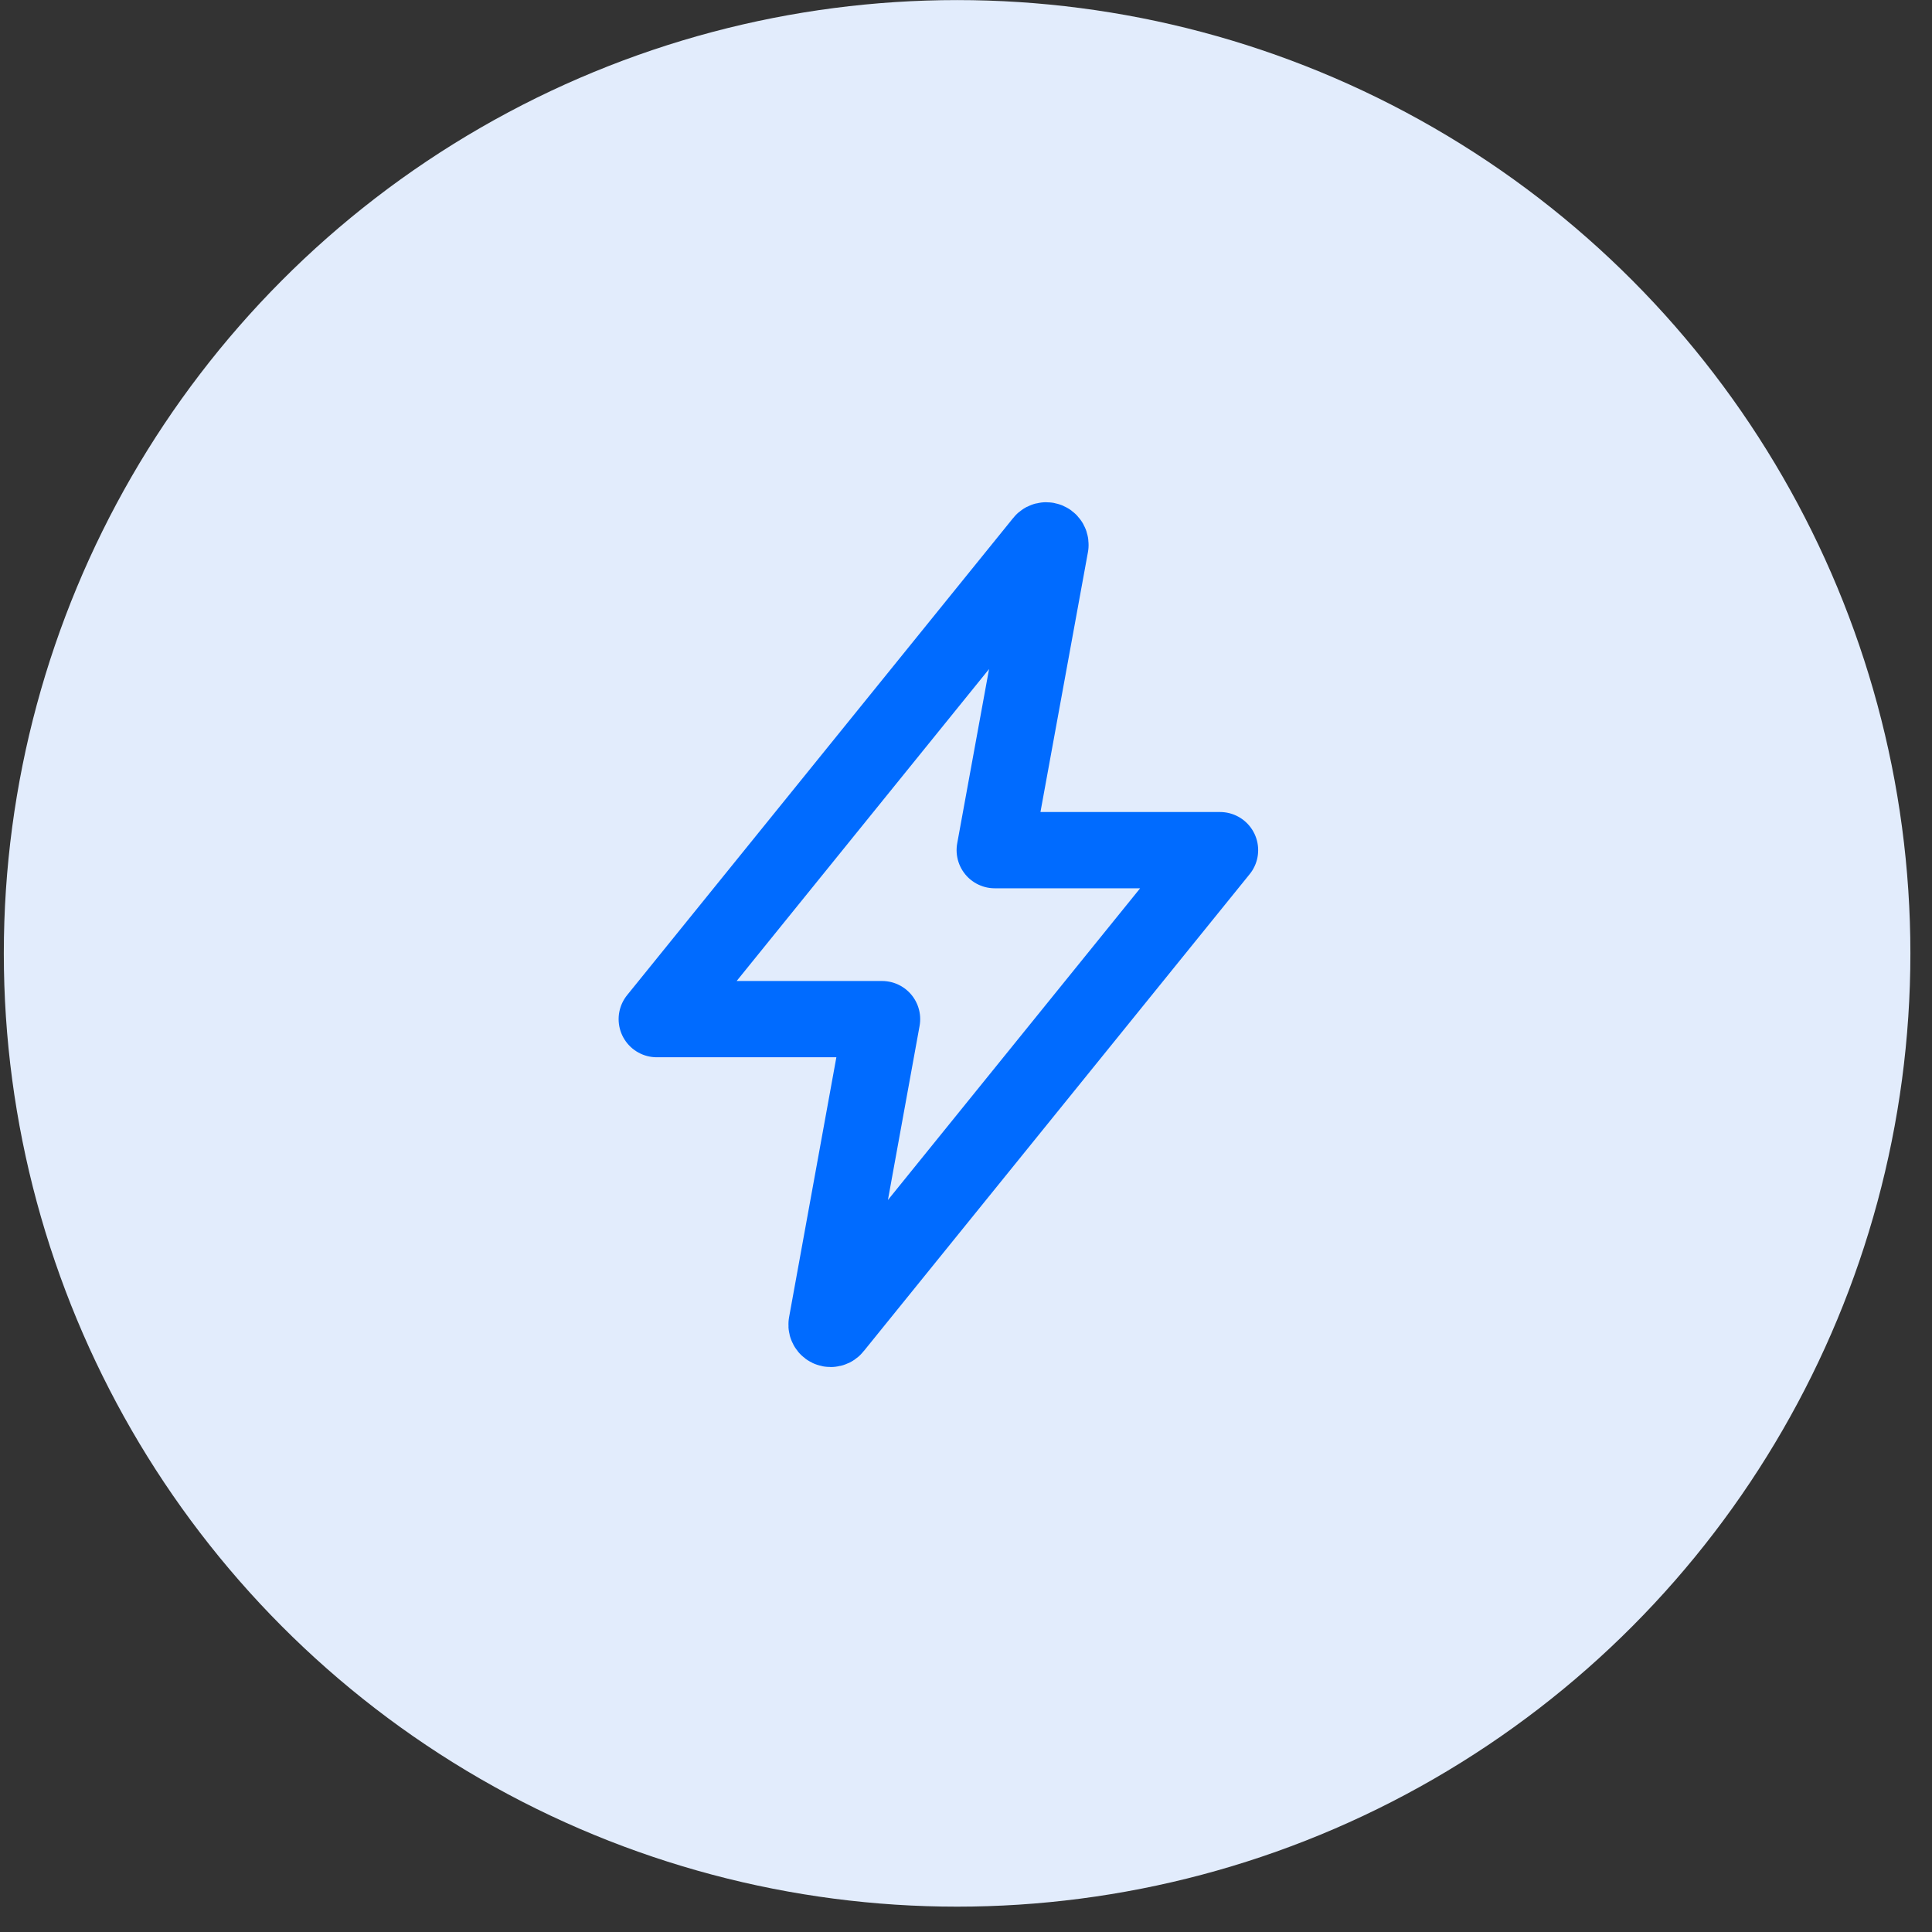 <?xml version="1.0" encoding="UTF-8"?> <svg xmlns="http://www.w3.org/2000/svg" width="76" height="76" viewBox="0 0 76 76" fill="none"><rect x="0" y="0" width="76" height="76" fill="#333333" stroke="none"/> <circle cx="37.65" cy="37.503" r="37.5" fill="#E2ECFC"></circle> <path d="M41.018 21.325L25.835 40.09H34.698L32.516 52.085C32.512 52.108 32.513 52.132 32.519 52.156C32.526 52.178 32.537 52.2 32.552 52.218C32.567 52.237 32.587 52.251 32.608 52.261C32.63 52.271 32.654 52.276 32.678 52.276V52.276C32.703 52.276 32.728 52.27 32.751 52.259C32.773 52.248 32.793 52.231 32.808 52.211L47.993 33.443H39.13L41.322 21.446C41.325 21.422 41.322 21.398 41.315 21.375C41.308 21.352 41.296 21.331 41.28 21.313C41.264 21.295 41.245 21.28 41.223 21.271C41.201 21.261 41.177 21.256 41.153 21.256V21.256C41.126 21.256 41.1 21.262 41.077 21.274C41.053 21.286 41.033 21.304 41.018 21.325V21.325Z" stroke="#006BFF" stroke-width="3" stroke-linecap="round" stroke-linejoin="round"></path> </svg> 